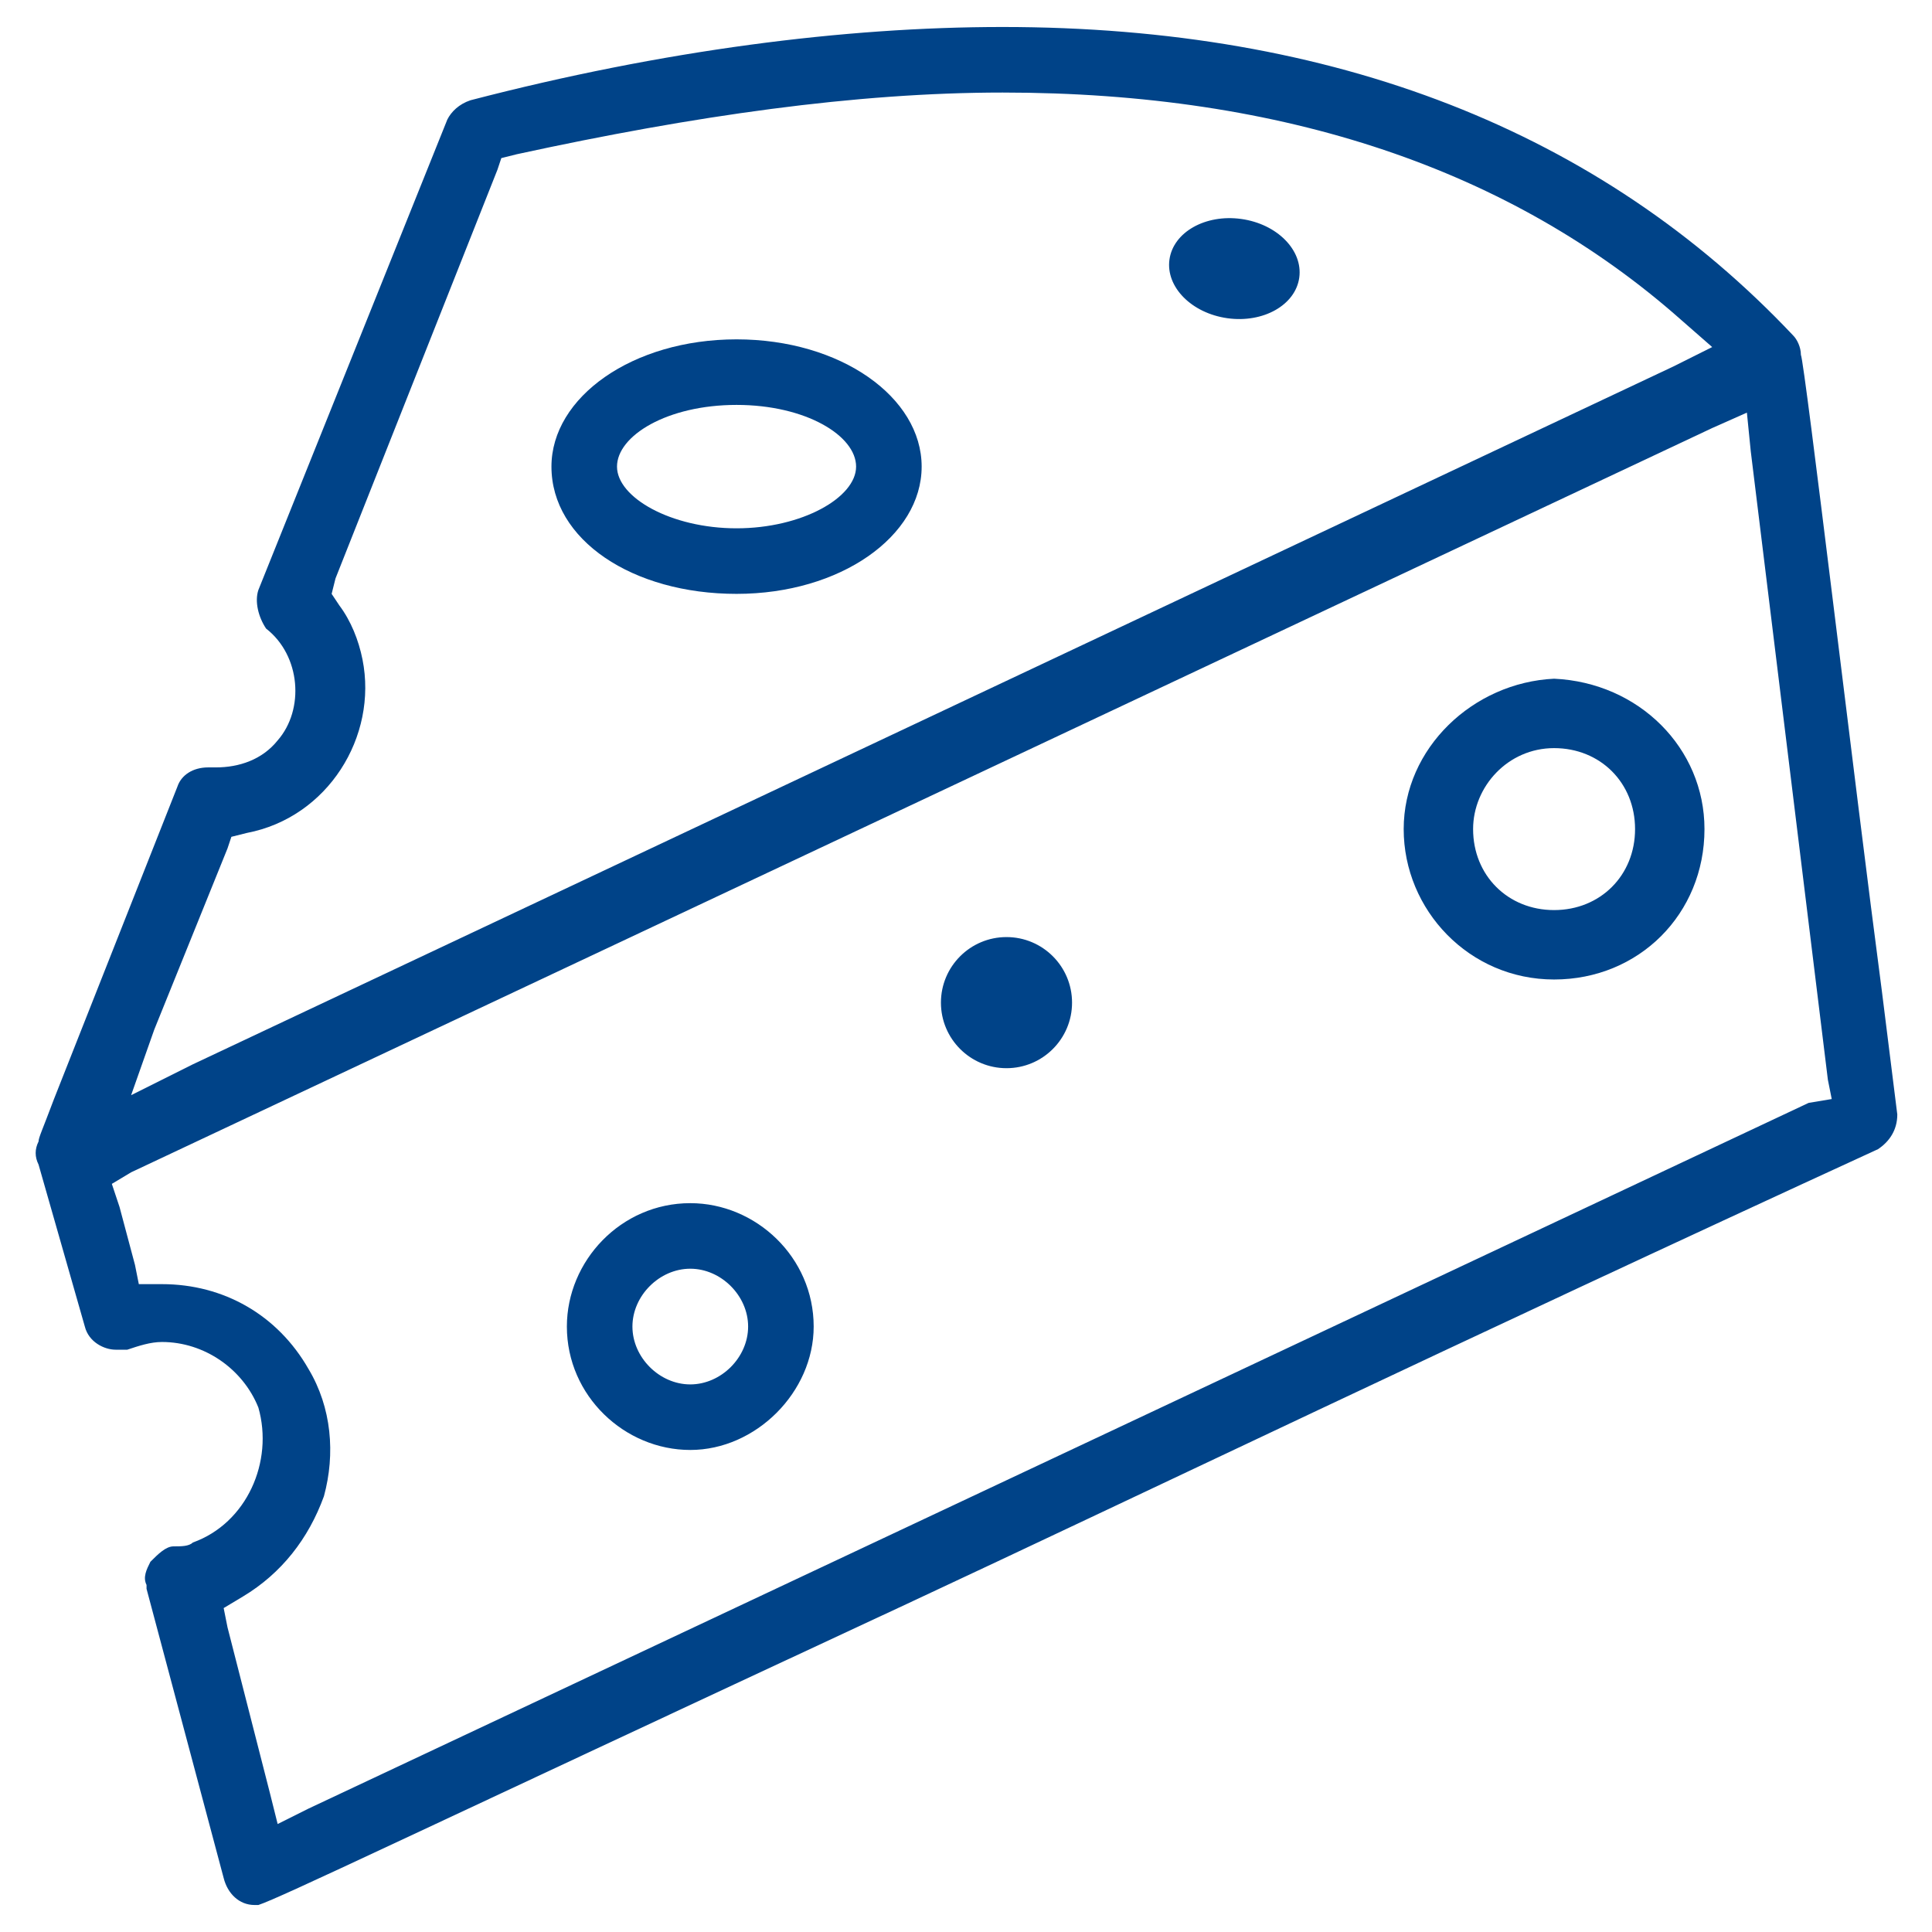 <?xml version="1.0" encoding="utf-8"?>
<!-- Generator: Adobe Illustrator 24.1.1, SVG Export Plug-In . SVG Version: 6.00 Build 0)  -->
<svg version="1.1" id="Vrstva_1" xmlns="http://www.w3.org/2000/svg" xmlns:xlink="http://www.w3.org/1999/xlink" x="0px" y="0px"
	 viewBox="0 0 50.1 50.1" style="enable-background:new 0 0 50.1 50.1;" xml:space="preserve">
<style type="text/css">
	.st0{fill:#004388;}
</style>
<path class="st0" d="M19.1,8.8c-2.7,0-4.8,1.5-4.8,3.3c0,1.9,2.1,3.3,4.8,3.3s4.8-1.5,4.8-3.3C23.9,10.3,21.8,8.8,19.1,8.8z
	 M19.1,13.7c-1.7,0-3.1-0.8-3.1-1.6s1.3-1.6,3.1-1.6s3.1,0.8,3.1,1.6S20.8,13.7,19.1,13.7z"/>
<path class="st0" d="M48.8,25.7c-0.7-5.3-2-16.3-2.1-16.5c0-0.2-0.1-0.4-0.2-0.5c-5-5.3-11.9-8-20.5-8c-4.1,0-8.8,0.6-13.8,1.9
	c-0.3,0.1-0.5,0.3-0.6,0.5L6.7,15.3c-0.1,0.3,0,0.7,0.2,1c0.9,0.7,1,2.1,0.3,2.9c-0.4,0.5-1,0.7-1.6,0.7c0,0-0.1,0-0.1,0l-0.1,0
	c-0.4,0-0.7,0.2-0.8,0.5l-3.2,8.1c-0.3,0.8-0.4,1-0.4,1.1l0,0c-0.1,0.2-0.1,0.4,0,0.6l1.2,4.2c0.1,0.4,0.5,0.6,0.8,0.6
	c0.1,0,0.2,0,0.2,0l0.1,0c0.3-0.1,0.6-0.2,0.9-0.2c1.1,0,2.1,0.7,2.5,1.7C7.1,37.9,6.4,39.5,5,40c-0.1,0.1-0.3,0.1-0.5,0.1
	c-0.2,0-0.4,0.2-0.6,0.4c-0.1,0.2-0.2,0.4-0.1,0.6c0,0,0,0,0,0.1l2,7.5c0.1,0.4,0.4,0.7,0.8,0.7c0,0,0.1,0,0.1,0
	c0.6-0.2,3.7-1.7,16.8-7.8c6-2.8,14.1-6.7,25.2-11.8c0.3-0.2,0.5-0.5,0.5-0.9L48.8,25.7z M4,26.7l1.9-4.7L6,21.7l0.4-0.1
	c2.1-0.4,3.4-2.5,3-4.5c-0.1-0.5-0.3-1-0.6-1.4l-0.2-0.3L8.7,15l4.2-10.6L13,4.1L13.4,4C18,3,22.2,2.4,26,2.4c7.3,0,13.2,2,17.6,5.9
	L44.4,9l-1,0.5L5,27.6l-1.6,0.8L4,26.7z M46.9,28.6L8,46.9l-0.8,0.4l-0.2-0.8l-1.1-4.3l-0.1-0.5l0.5-0.3c1-0.6,1.7-1.5,2.1-2.6
	c0.3-1.1,0.2-2.3-0.4-3.3c-0.8-1.4-2.2-2.2-3.8-2.2l-0.1,0l-0.5,0l-0.1-0.5l-0.4-1.5l-0.2-0.6l0.5-0.3l41-19.3l0.9-0.4l0.1,1l2,16.3
	l0.1,0.5L46.9,28.6z"/>
<circle id="Ellipse_15" class="st0" cx="26.1" cy="26" r="1.7"/>
<ellipse id="Ellipse_16" transform="matrix(0.138 -0.99 0.99 0.138 20.762 37.693)" class="st0" cx="32" cy="6.9" rx="1.3" ry="1.7"/>
<path class="st0" d="M36.4,21.5c0,2.1,1.7,3.9,3.9,3.9s3.9-1.7,3.9-3.9c0-2.1-1.7-3.8-3.9-3.9C38.2,17.7,36.4,19.4,36.4,21.5z
	 M40.3,19.4c1.2,0,2.1,0.9,2.1,2.1c0,1.2-0.9,2.1-2.1,2.1s-2.1-0.9-2.1-2.1C38.2,20.4,39.1,19.4,40.3,19.4z"/>
<path class="st0" d="M17.9,31.2c-1.8,0-3.2,1.5-3.2,3.2c0,1.8,1.5,3.2,3.2,3.2s3.2-1.5,3.2-3.2C21.1,32.6,19.6,31.2,17.9,31.2z
	 M17.9,35.9L17.9,35.9c-0.8,0-1.5-0.7-1.5-1.5s0.7-1.5,1.5-1.5s1.5,0.7,1.5,1.5C19.4,35.2,18.7,35.9,17.9,35.9z"/>
</svg>
